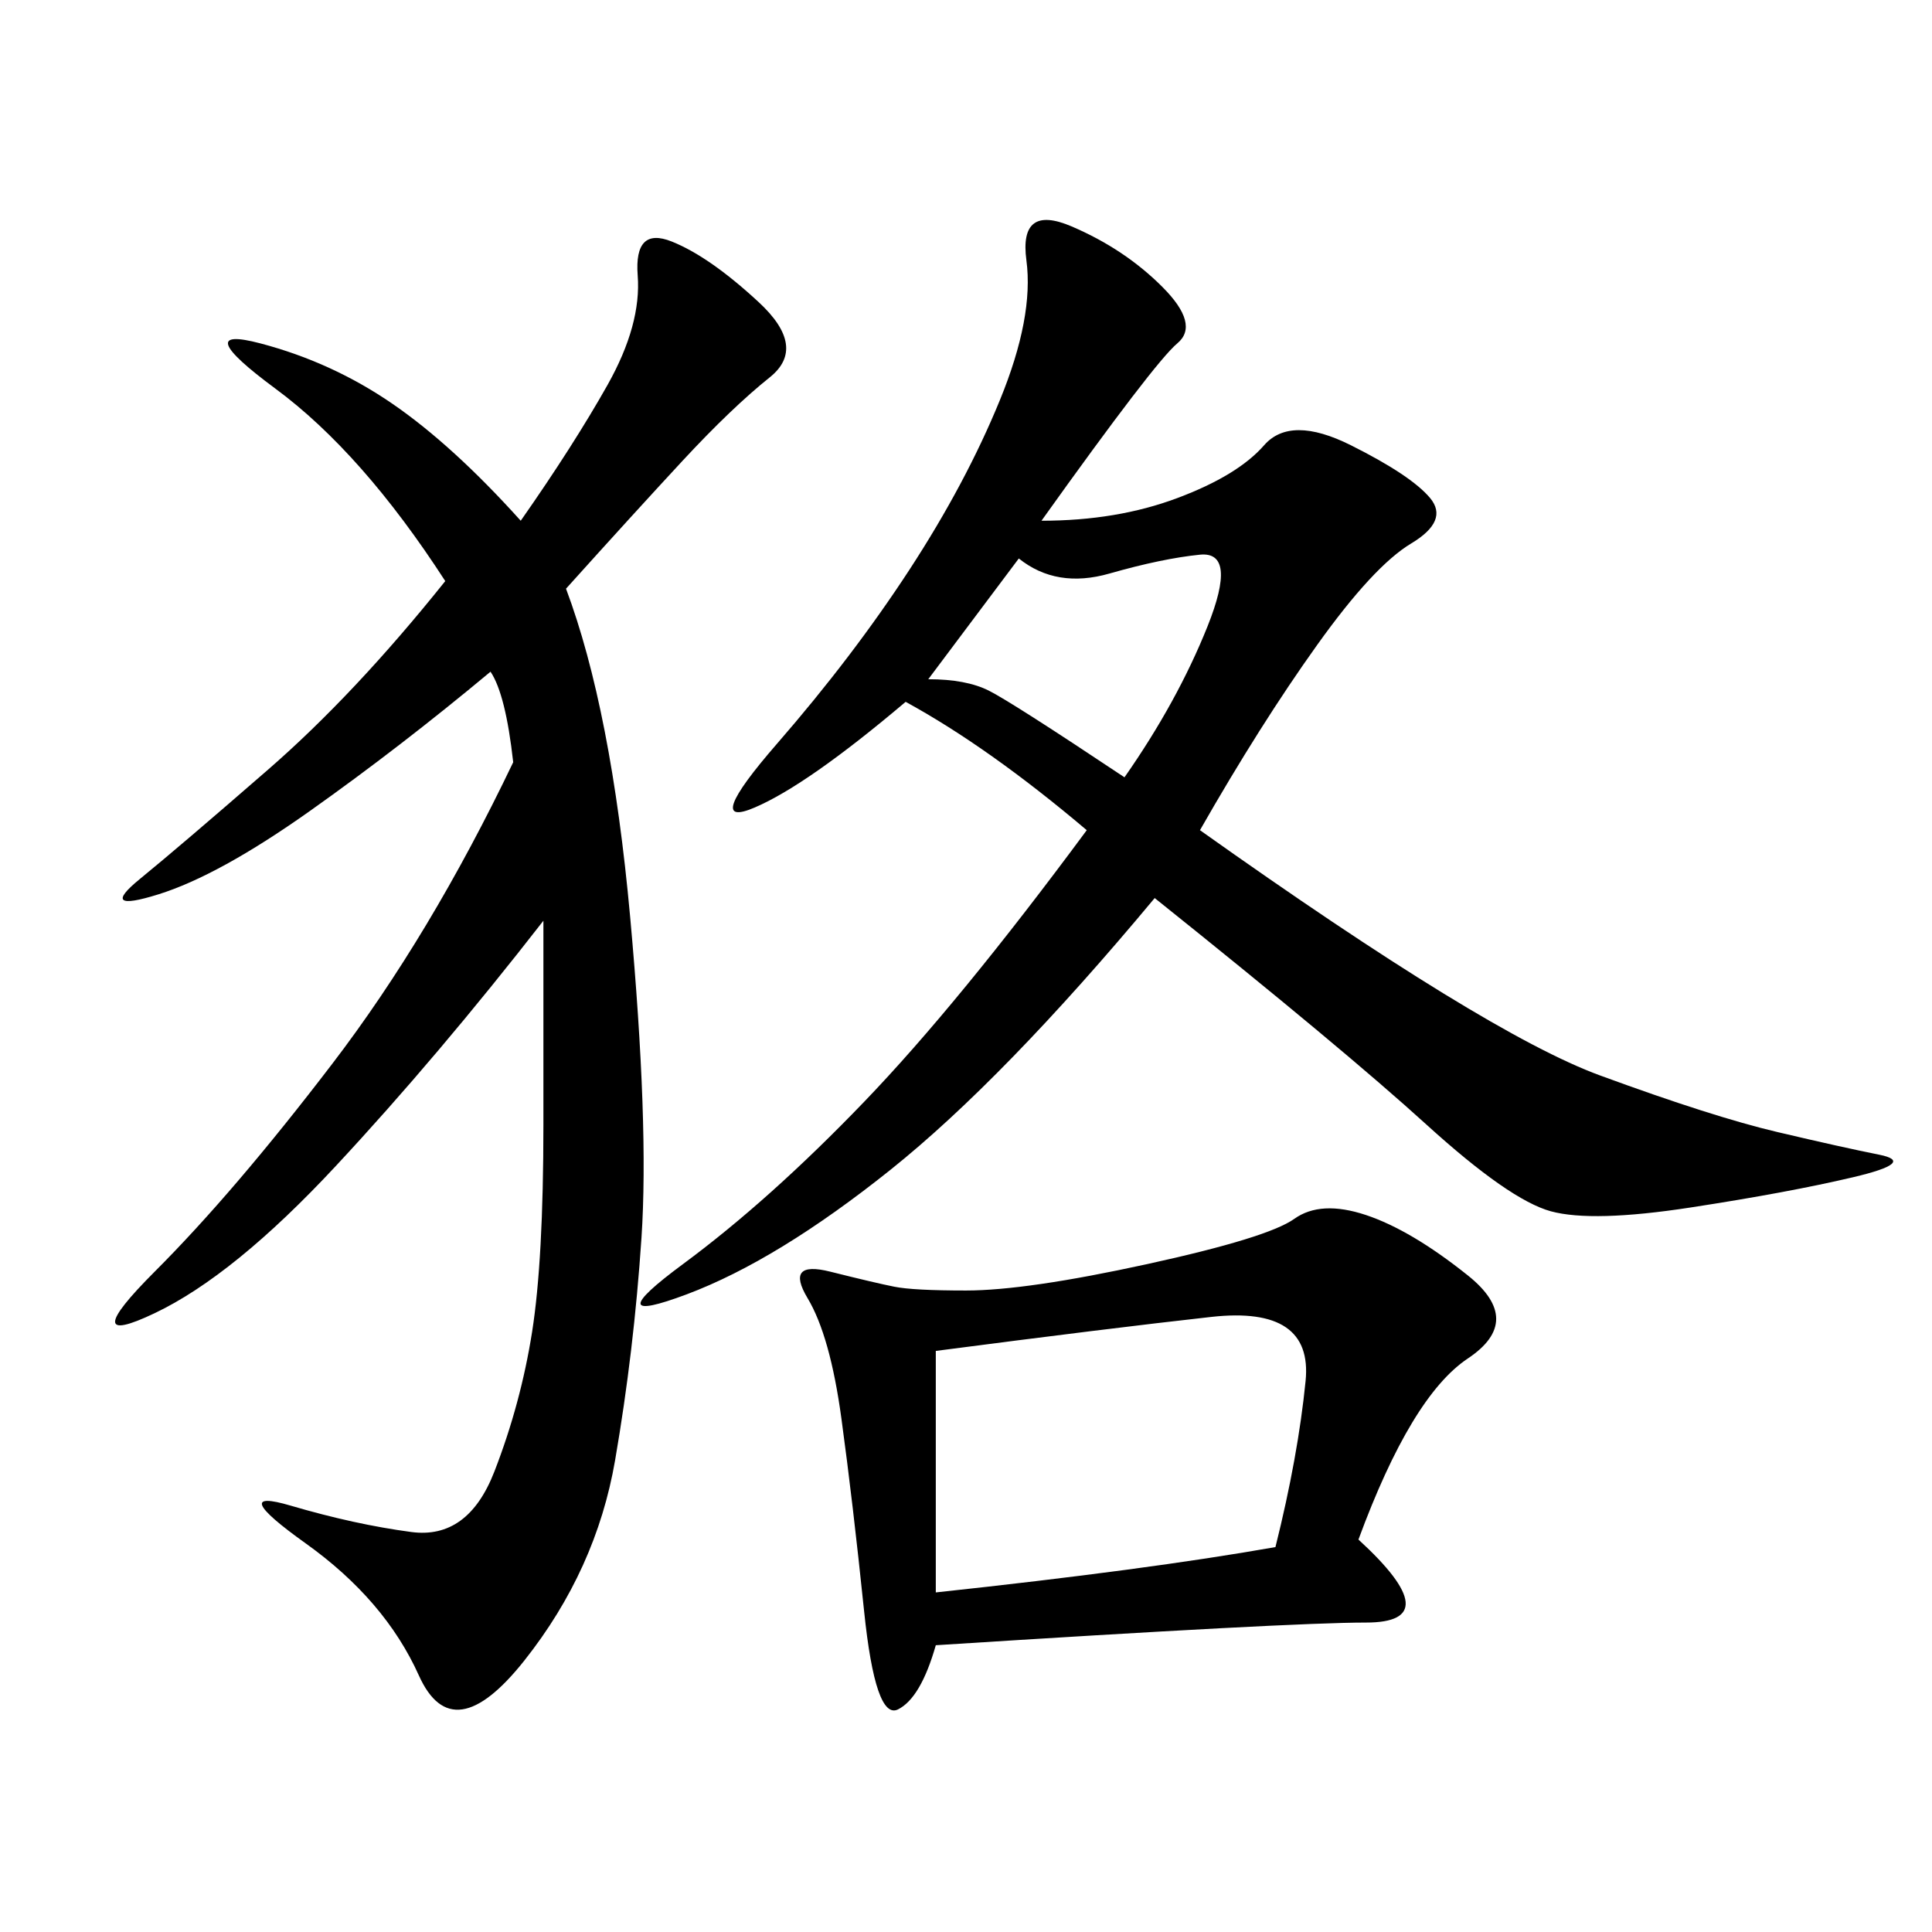 <svg xmlns="http://www.w3.org/2000/svg" xmlns:xlink="http://www.w3.org/1999/xlink" width="300" height="300"><path d="M168.75 128.91Q153.52 116.02 140.63 108.98L140.63 108.98Q125.39 121.88 117.19 125.39Q108.98 128.91 120.70 115.43Q132.42 101.95 141.21 88.48Q150 75 155.27 62.11Q160.55 49.22 159.38 40.43Q158.20 31.64 166.41 35.16Q174.61 38.67 180.47 44.53Q186.33 50.39 182.81 53.32Q179.30 56.25 161.72 80.86L161.72 80.86Q173.44 80.86 182.81 77.34Q192.19 73.83 196.29 69.14Q200.39 64.45 209.77 69.14Q219.14 73.83 222.07 77.34Q225 80.86 219.14 84.38Q213.28 87.89 204.49 100.20Q195.70 112.50 186.33 128.91L186.33 128.91Q230.86 160.55 248.44 166.99Q266.02 173.44 275.98 175.78Q285.94 178.13 291.80 179.30Q297.66 180.47 287.70 182.81Q277.73 185.16 262.50 187.50Q247.27 189.84 240.82 188.09Q234.38 186.33 221.48 174.61Q208.59 162.89 179.30 139.45L179.30 139.45Q155.86 167.58 138.28 181.64Q120.70 195.70 106.64 200.98Q92.58 206.25 106.05 196.29Q119.53 186.33 134.18 171.09Q148.83 155.86 168.75 128.91L168.75 128.91ZM87.89 91.41Q94.92 110.16 97.85 142.38Q100.78 174.61 99.61 192.19Q98.44 209.77 95.51 226.76Q92.58 243.75 81.45 257.81Q70.31 271.88 65.04 260.16Q59.77 248.44 47.46 239.65Q35.16 230.86 45.12 233.79Q55.08 236.72 63.87 237.89Q72.66 239.06 76.76 228.52Q80.86 217.97 82.62 206.84Q84.38 195.70 84.38 174.61L84.38 174.61L84.38 142.97Q67.97 164.06 52.15 181.05Q36.33 198.05 24.02 203.91Q11.72 209.77 24.02 197.46Q36.33 185.16 51.56 165.23Q66.80 145.31 79.69 118.36L79.69 118.36Q78.52 107.81 76.17 104.30L76.17 104.30Q62.11 116.02 48.05 125.98Q33.98 135.94 24.61 138.87Q15.23 141.80 21.68 136.52Q28.13 131.25 41.60 119.53Q55.08 107.81 69.14 90.23L69.14 90.23Q56.25 70.31 42.77 60.35Q29.30 50.39 40.43 53.32Q51.56 56.25 60.94 62.70Q70.31 69.14 80.86 80.86L80.86 80.86Q89.06 69.14 94.34 59.77Q99.61 50.39 99.02 42.77Q98.44 35.16 104.30 37.50Q110.16 39.84 117.77 46.88Q125.39 53.91 119.53 58.59Q113.67 63.28 106.05 71.48Q98.44 79.69 87.89 91.41L87.89 91.41ZM210.94 239.06Q225 251.95 212.11 251.95L212.11 251.95Q200.39 251.95 145.31 255.47L145.31 255.47Q142.97 263.67 139.45 265.43Q135.94 267.19 134.18 250.20Q132.42 233.20 130.66 220.31Q128.91 207.42 125.39 201.56Q121.88 195.70 128.91 197.46Q135.94 199.22 138.87 199.80Q141.80 200.39 150 200.39L150 200.39Q159.38 200.39 178.13 196.29Q196.88 192.19 200.98 189.26Q205.08 186.33 212.11 188.67Q219.14 191.02 227.93 198.05Q236.72 205.08 227.93 210.94Q219.14 216.80 210.94 239.06L210.94 239.06ZM145.31 209.77L145.31 247.27Q178.13 243.75 198.05 240.23L198.05 240.23Q201.56 226.17 202.73 214.45Q203.91 202.73 188.09 204.49Q172.27 206.25 145.31 209.77L145.31 209.77ZM144.14 105.47Q150 105.47 153.52 107.23Q157.03 108.98 174.61 120.70L174.61 120.70Q182.81 108.98 187.50 97.27Q192.19 85.55 186.33 86.13Q180.47 86.72 172.27 89.06Q164.06 91.41 158.20 86.72L158.20 86.72L144.14 105.47Z"/></svg>